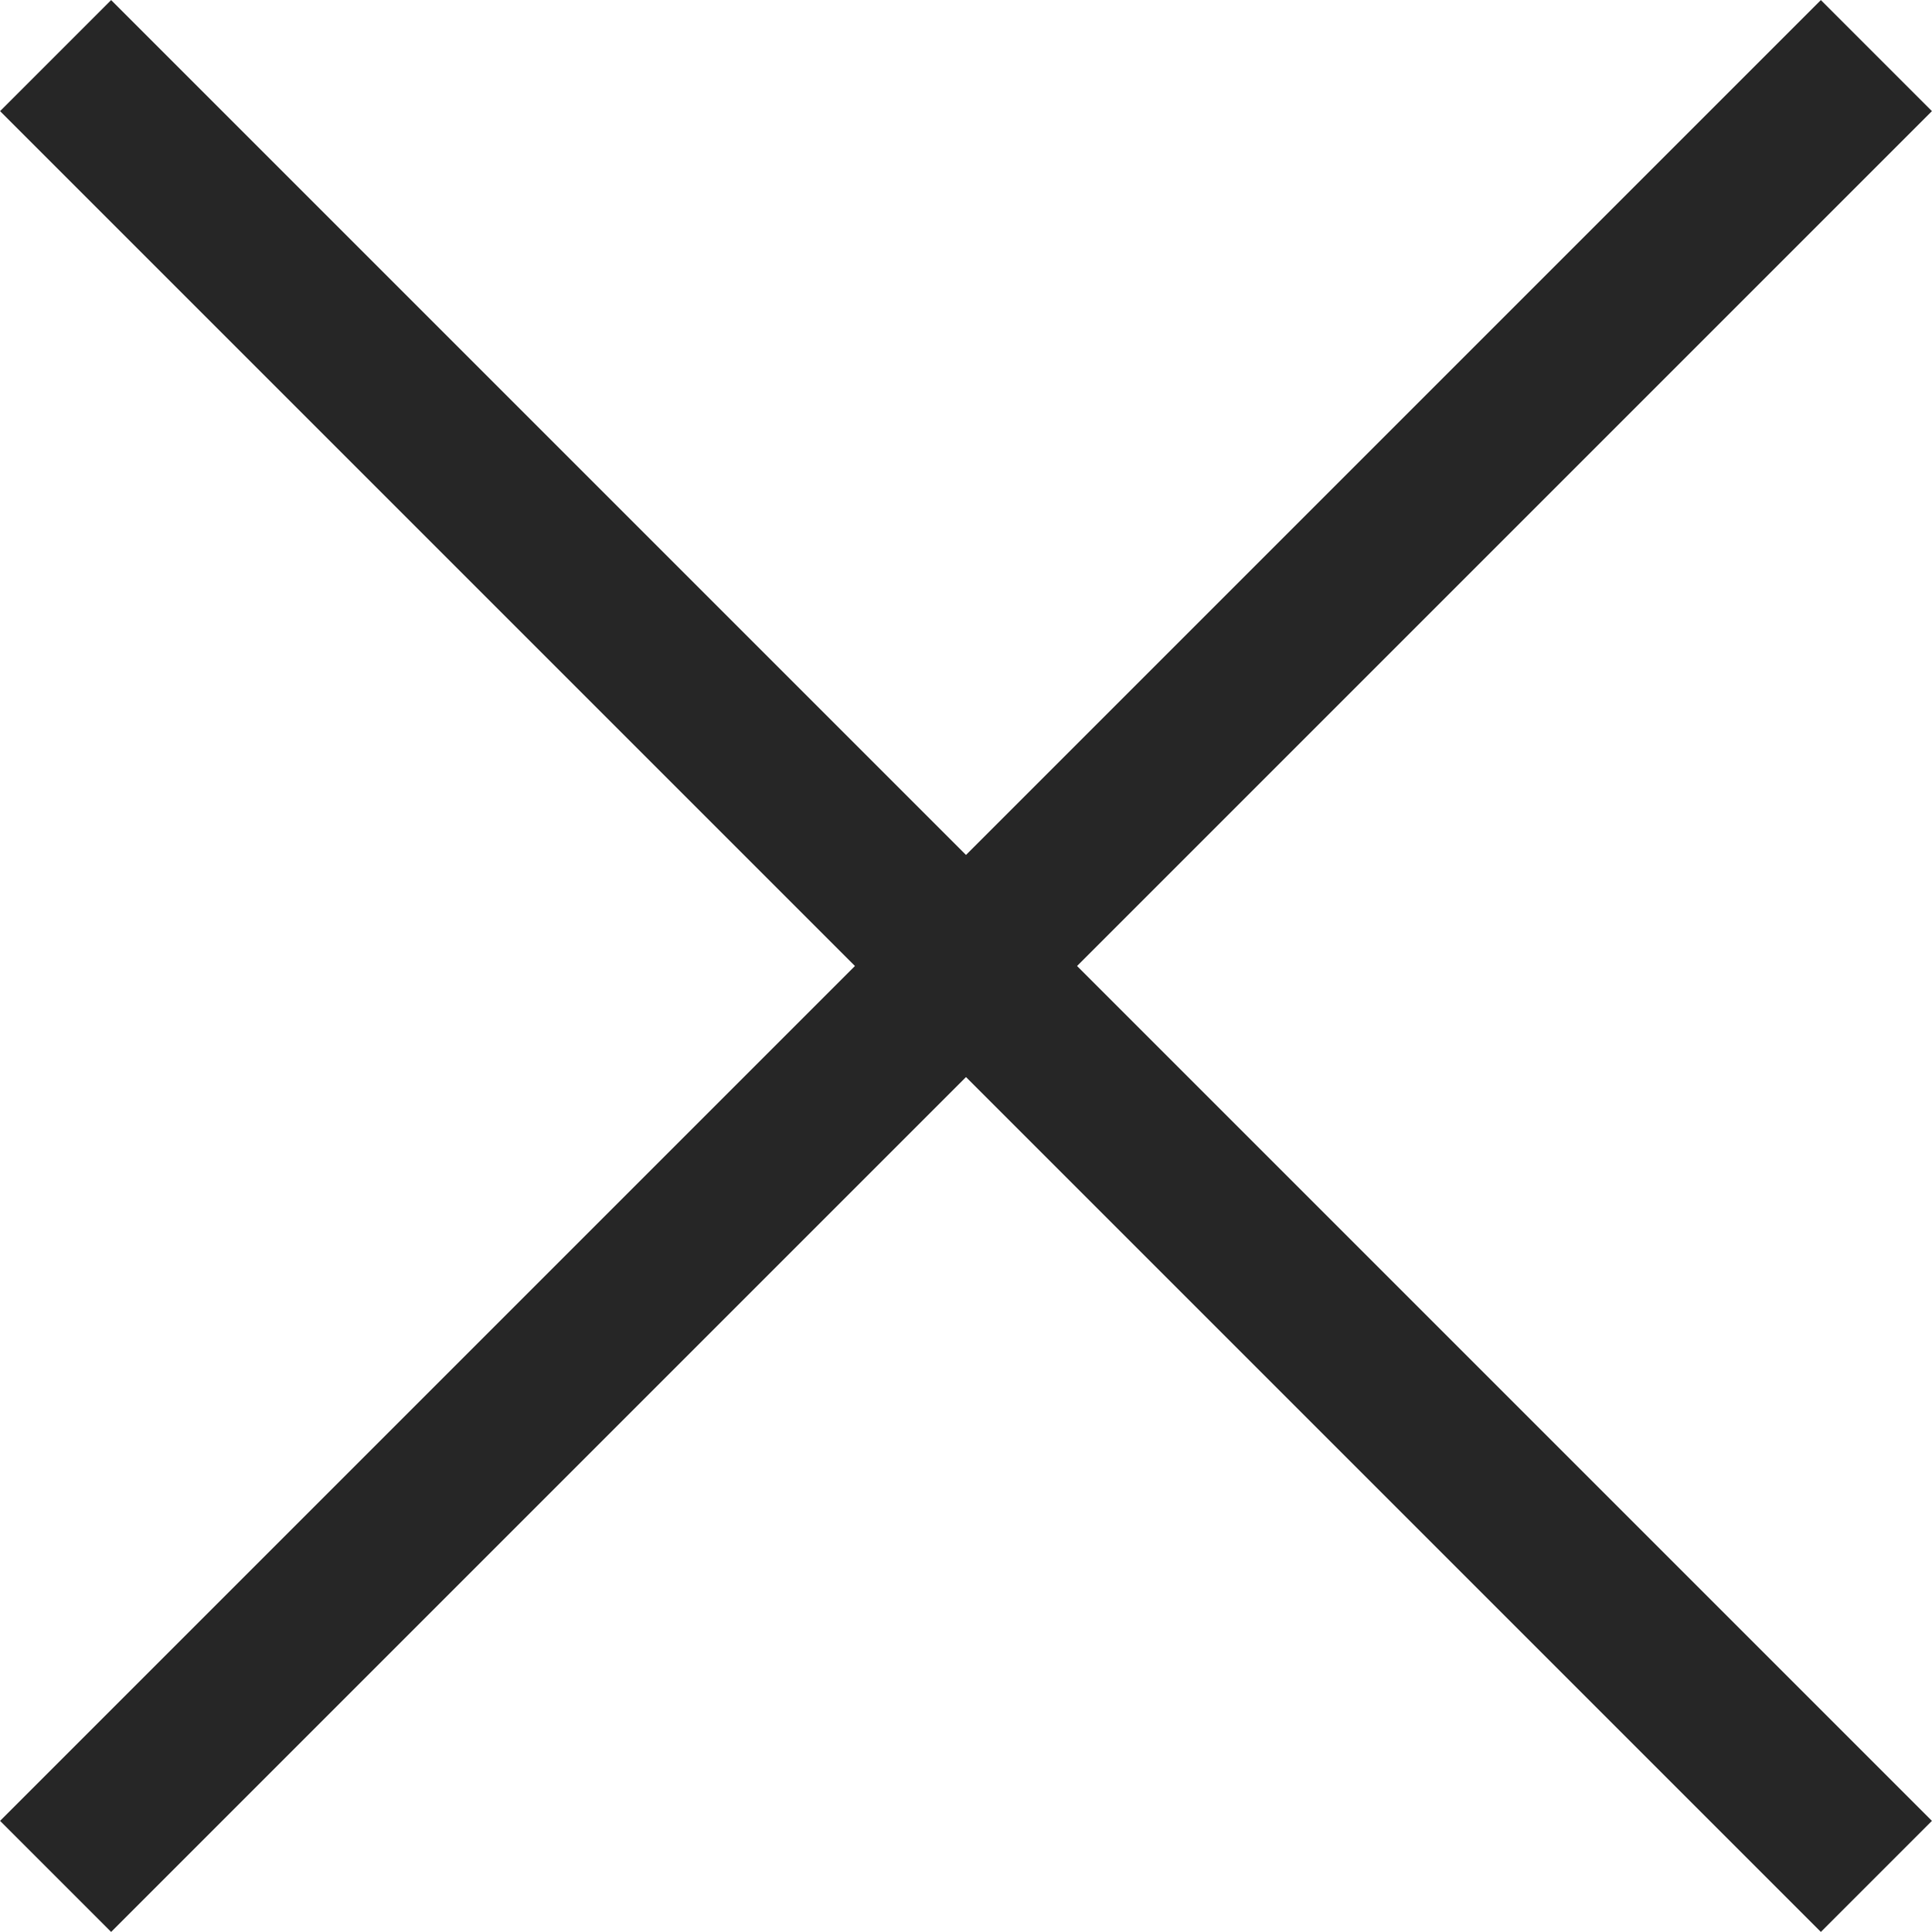 <svg xmlns="http://www.w3.org/2000/svg" width="12.301" height="12.301" viewBox="0 0 12.301 12.301"><defs><style>.a{fill:none;stroke:#262626;stroke-miterlimit:10;}</style></defs><title>close_menu</title><line class="a" x1="0.354" y1="11.947" x2="11.947" y2="0.354"/><line class="a" x1="0.354" y1="0.354" x2="11.947" y2="11.947"/></svg>